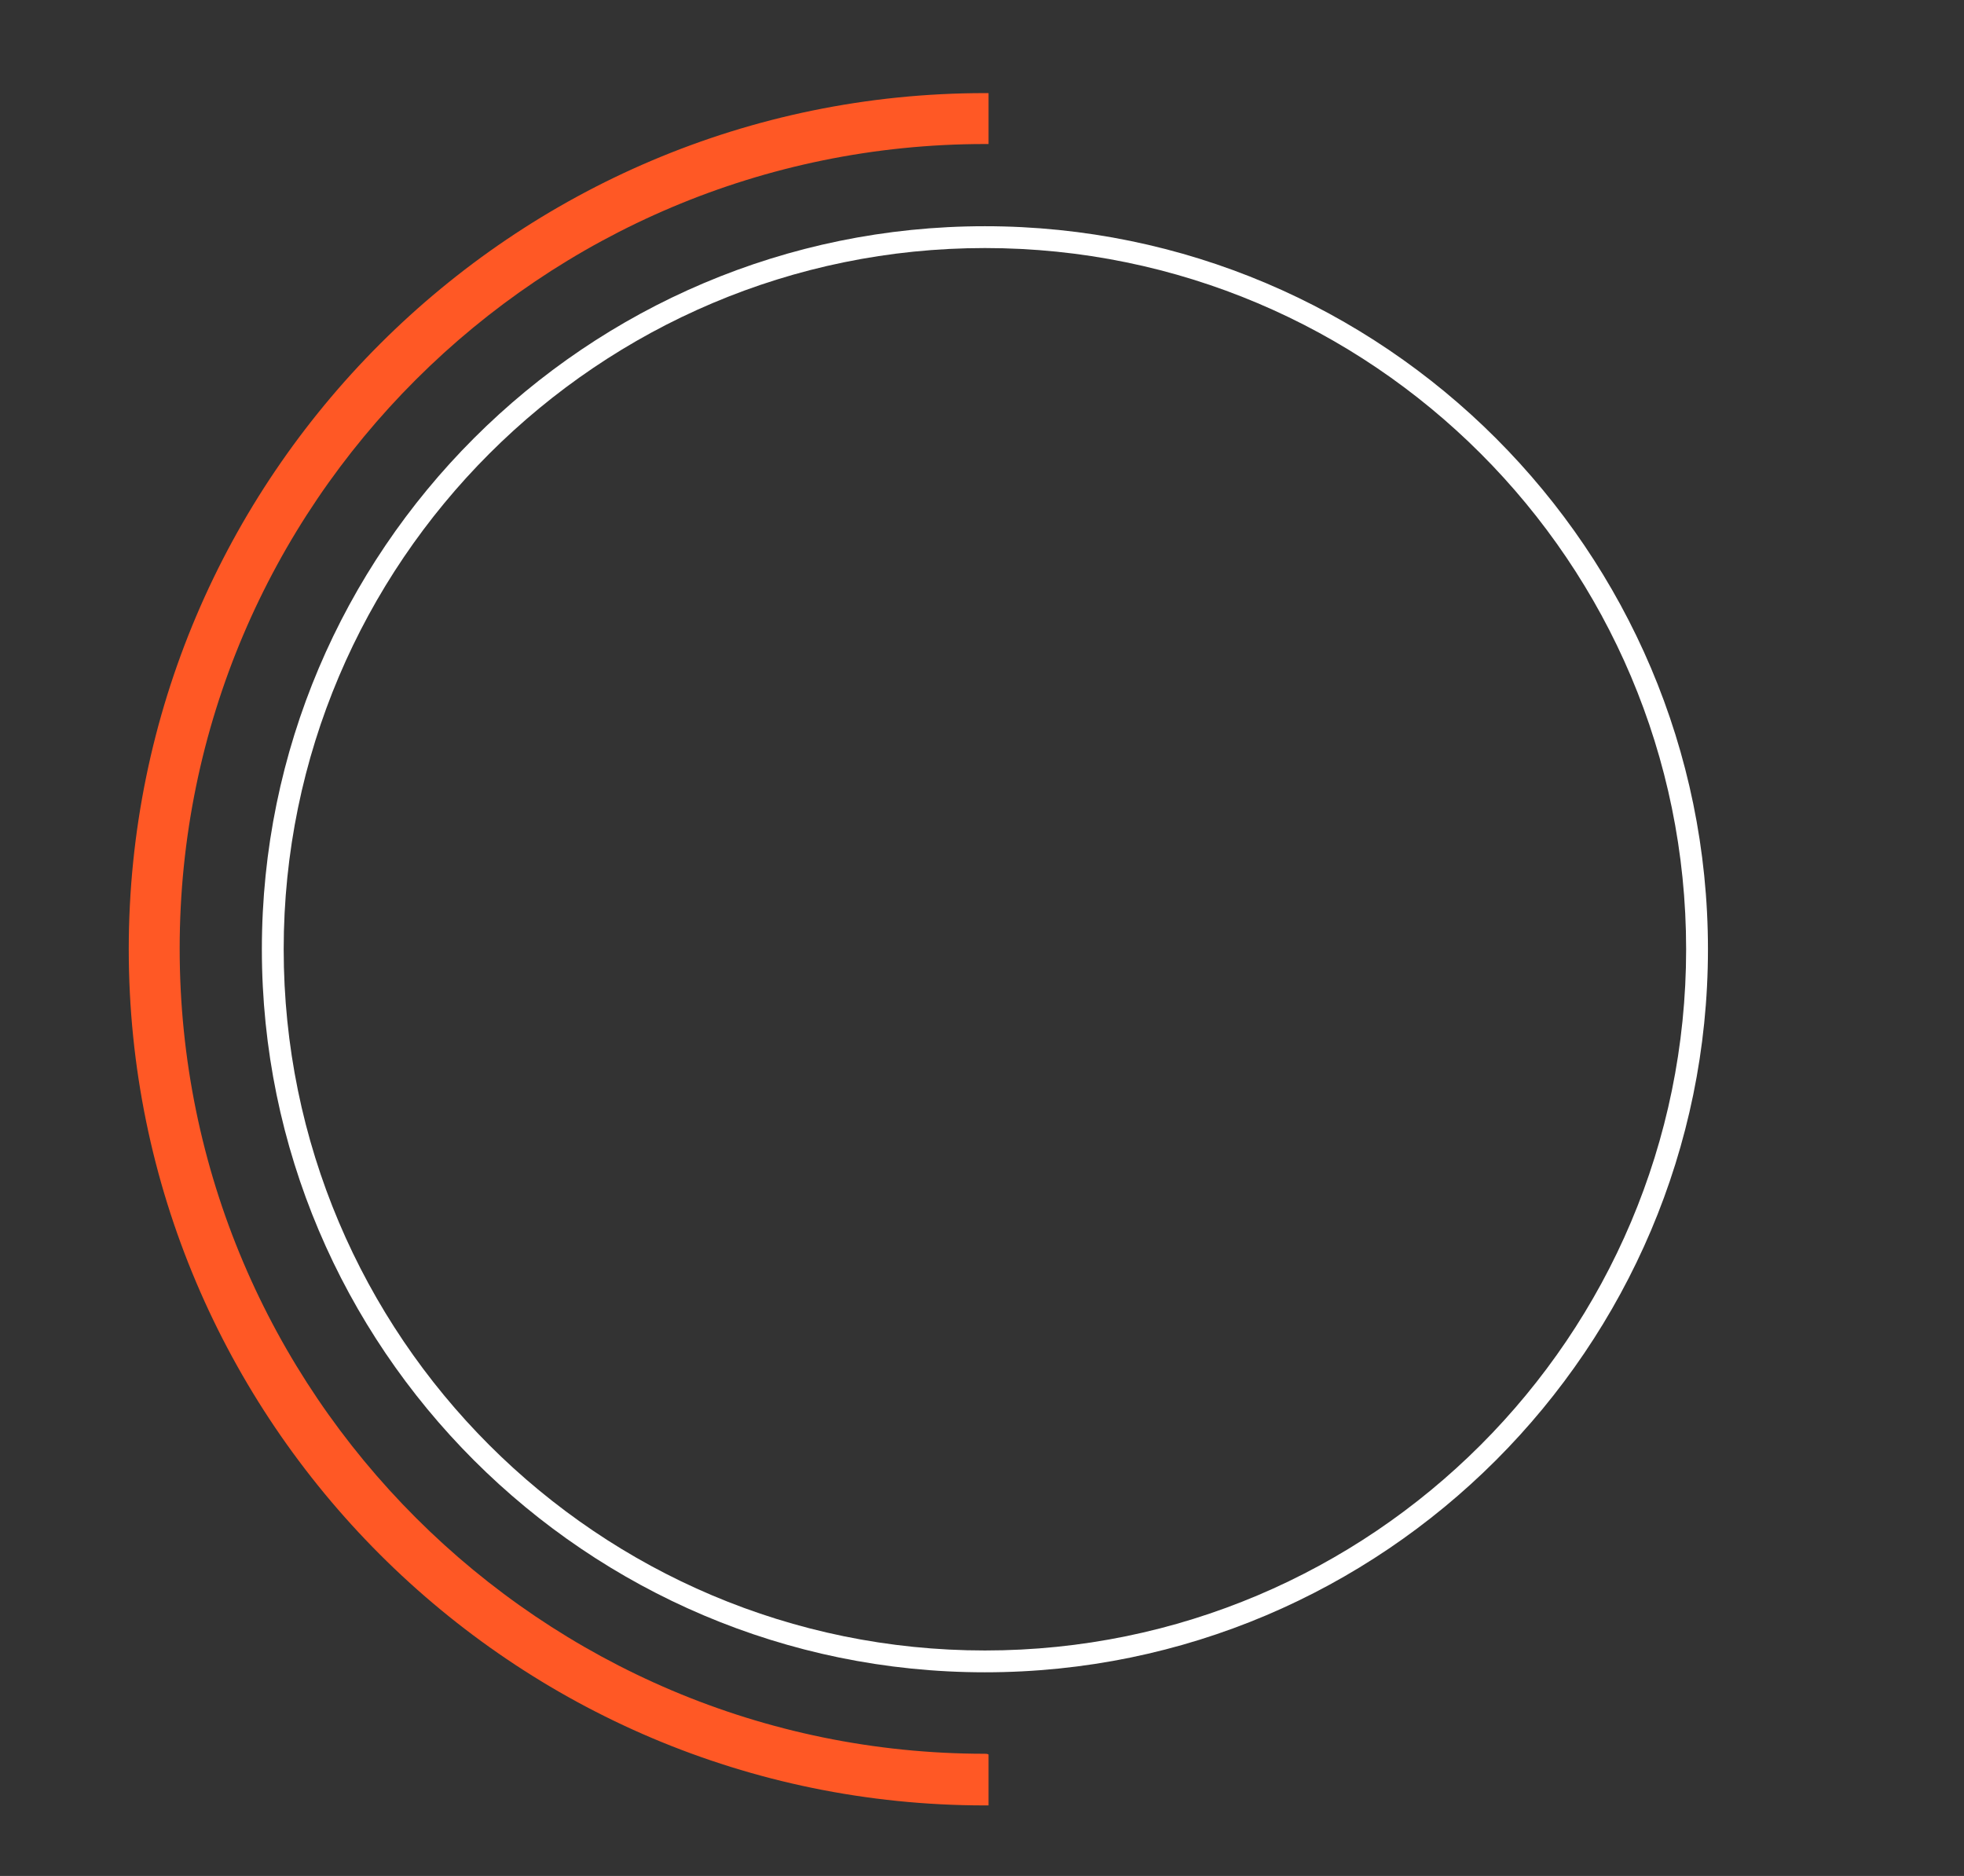 <?xml version="1.0" encoding="UTF-8"?> <!-- Generator: Adobe Illustrator 24.3.0, SVG Export Plug-In . SVG Version: 6.00 Build 0) --> <svg xmlns="http://www.w3.org/2000/svg" xmlns:xlink="http://www.w3.org/1999/xlink" x="0px" y="0px" viewBox="0 0 270 257.9" style="enable-background:new 0 0 270 257.9;" xml:space="preserve"><rect x="0" y="0" width="270" height="257.9" fill="#333333" stroke="none"/> <style type="text/css"> .st0{fill:#FFFFFF;} .st1{fill:#371C14;} .st2{fill:#FF5825;} .st3{fill:none;stroke:#371C14;stroke-width:2;stroke-miterlimit:10;} </style> <g id="Layer_2"> <path class="st2" d="M135.4,241.1c-61,0-110.7-49.6-110.7-110.7S74.4,19.8,135.4,19.8c0.2,0,0.3,0,0.5,0c0-2.5,0-4.6,0-7 c-0.2,0-0.3,0-0.5,0c-64.9,0-117.7,52.8-117.7,117.7s52.8,117.7,117.7,117.7c0.2,0,0.3,0,0.5,0c0-2.3,0-4.7,0-7 C135.7,241.1,135.6,241.1,135.4,241.1z"></path> <path class="st0" d="M135.4,229.9c-54.8,0-99.4-44.6-99.4-99.4s44.6-99.4,99.4-99.4s99.4,44.6,99.4,99.4S190.2,229.9,135.4,229.9z M135.4,34.1C82.3,34.1,39,77.3,39,130.5s43.2,96.4,96.4,96.4c53.2,0,96.4-43.2,96.4-96.4S188.6,34.1,135.4,34.1z"></path> </g> <g id="Layer_4"> </g> </svg> 